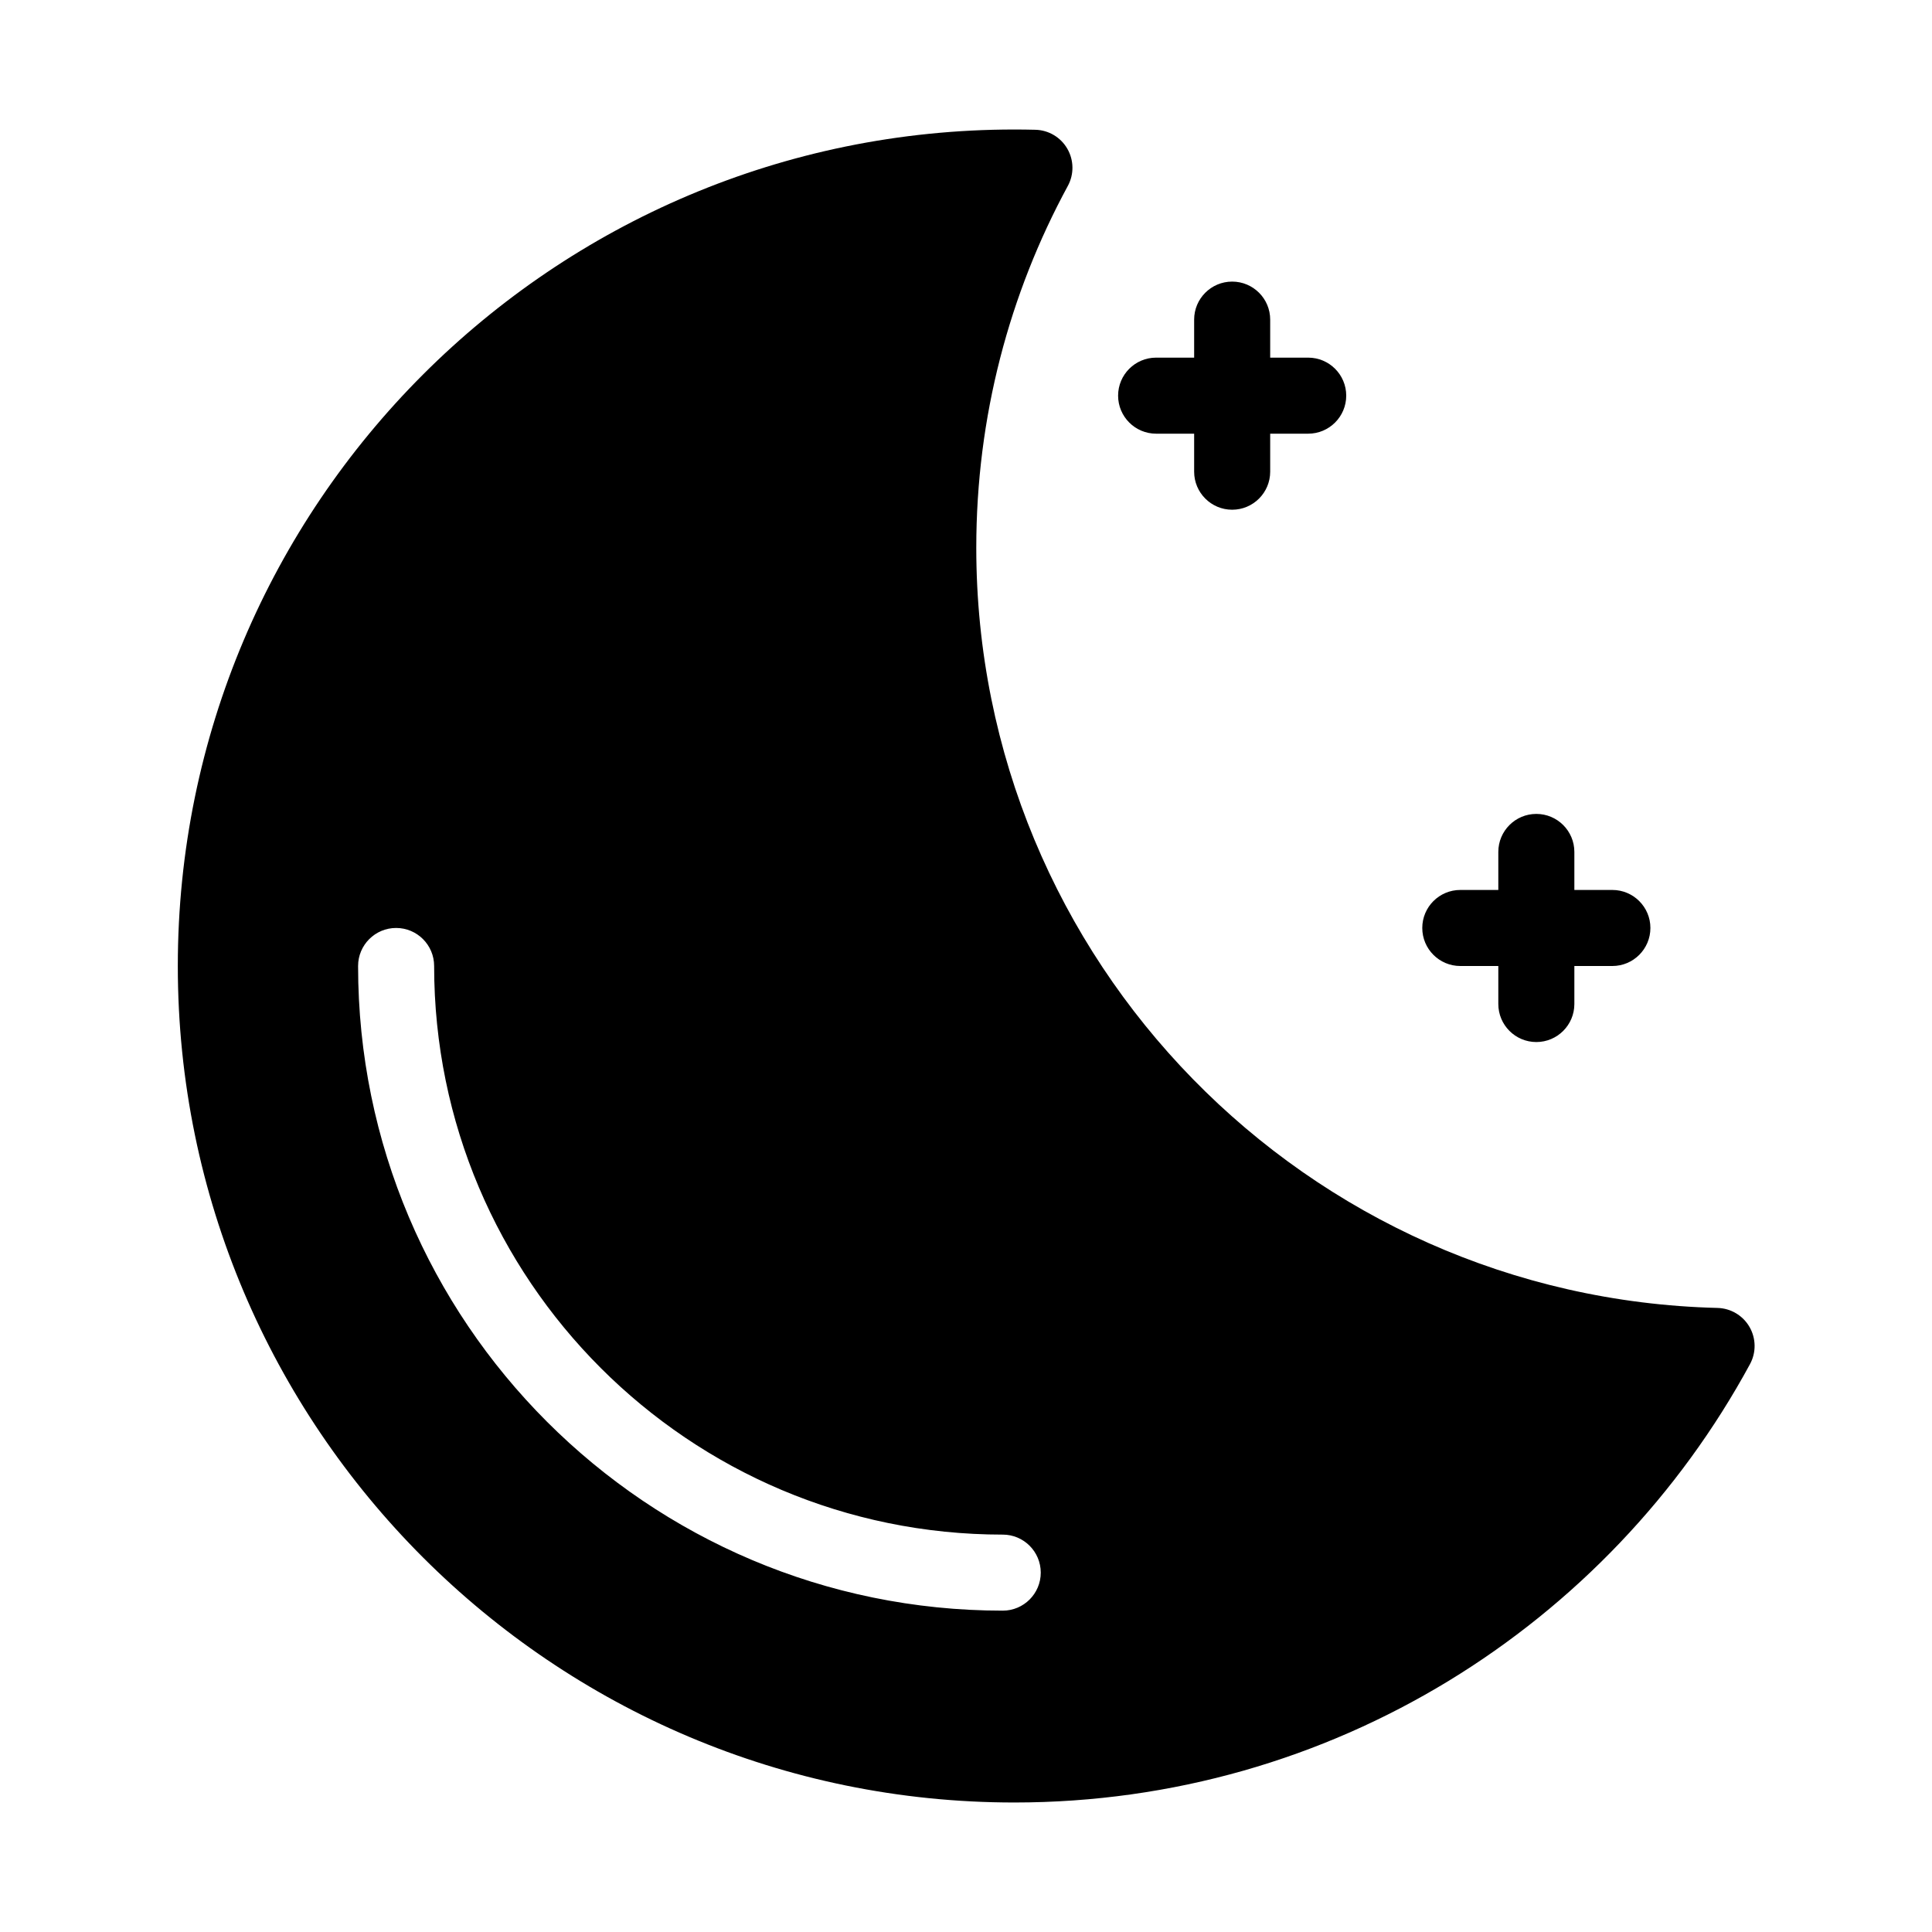 <?xml version="1.0" encoding="UTF-8"?>
<!-- The Best Svg Icon site in the world: iconSvg.co, Visit us! https://iconsvg.co -->
<svg fill="#000000" width="800px" height="800px" version="1.1" viewBox="144 144 512 512" xmlns="http://www.w3.org/2000/svg">
 <path d="m607.77 505.5c1.672-3.082 1.621-6.816-0.137-9.852-1.754-3.035-4.961-4.938-8.469-5.031-108.89-2.699-196.44-91.934-196.44-201.46 0-34.695 8.781-67.359 24.266-95.891 1.672-3.082 1.621-6.812-0.137-9.848-1.754-3.039-4.961-4.945-8.469-5.027-1.848-0.047-3.715-0.07-5.582-0.07-122.35 0-221.68 99.328-221.68 221.68 0 122.34 99.324 221.68 221.68 221.68 84.164 0 157.45-47.012 194.97-116.18zm-198.03 45.188c-83.172 0-150.69-67.52-150.69-150.69 0-5.562-4.512-10.078-10.074-10.078s-10.078 4.516-10.078 10.078c0 94.293 76.551 170.84 170.84 170.84 5.562 0 10.074-4.512 10.074-10.074s-4.512-10.078-10.074-10.078zm131.33-170.84h-10.078c-5.562 0-10.074 4.512-10.074 10.074s4.512 10.078 10.074 10.078h10.078v10.074c0 5.562 4.512 10.078 10.074 10.078s10.078-4.516 10.078-10.078v-10.074h10.074c5.562 0 10.078-4.516 10.078-10.078s-4.516-10.074-10.078-10.074h-10.074v-10.078c0-5.562-4.516-10.074-10.078-10.074s-10.074 4.512-10.074 10.074zm-80.609-141.07h-10.078c-5.562 0-10.074 4.512-10.074 10.074s4.512 10.078 10.074 10.078h10.078v10.074c0 5.562 4.512 10.078 10.074 10.078s10.078-4.516 10.078-10.078v-10.074h10.074c5.562 0 10.078-4.516 10.078-10.078s-4.516-10.074-10.078-10.074h-10.074v-10.078c0-5.562-4.516-10.074-10.078-10.074s-10.074 4.512-10.074 10.074z" fill-rule="evenodd"/>
</svg>